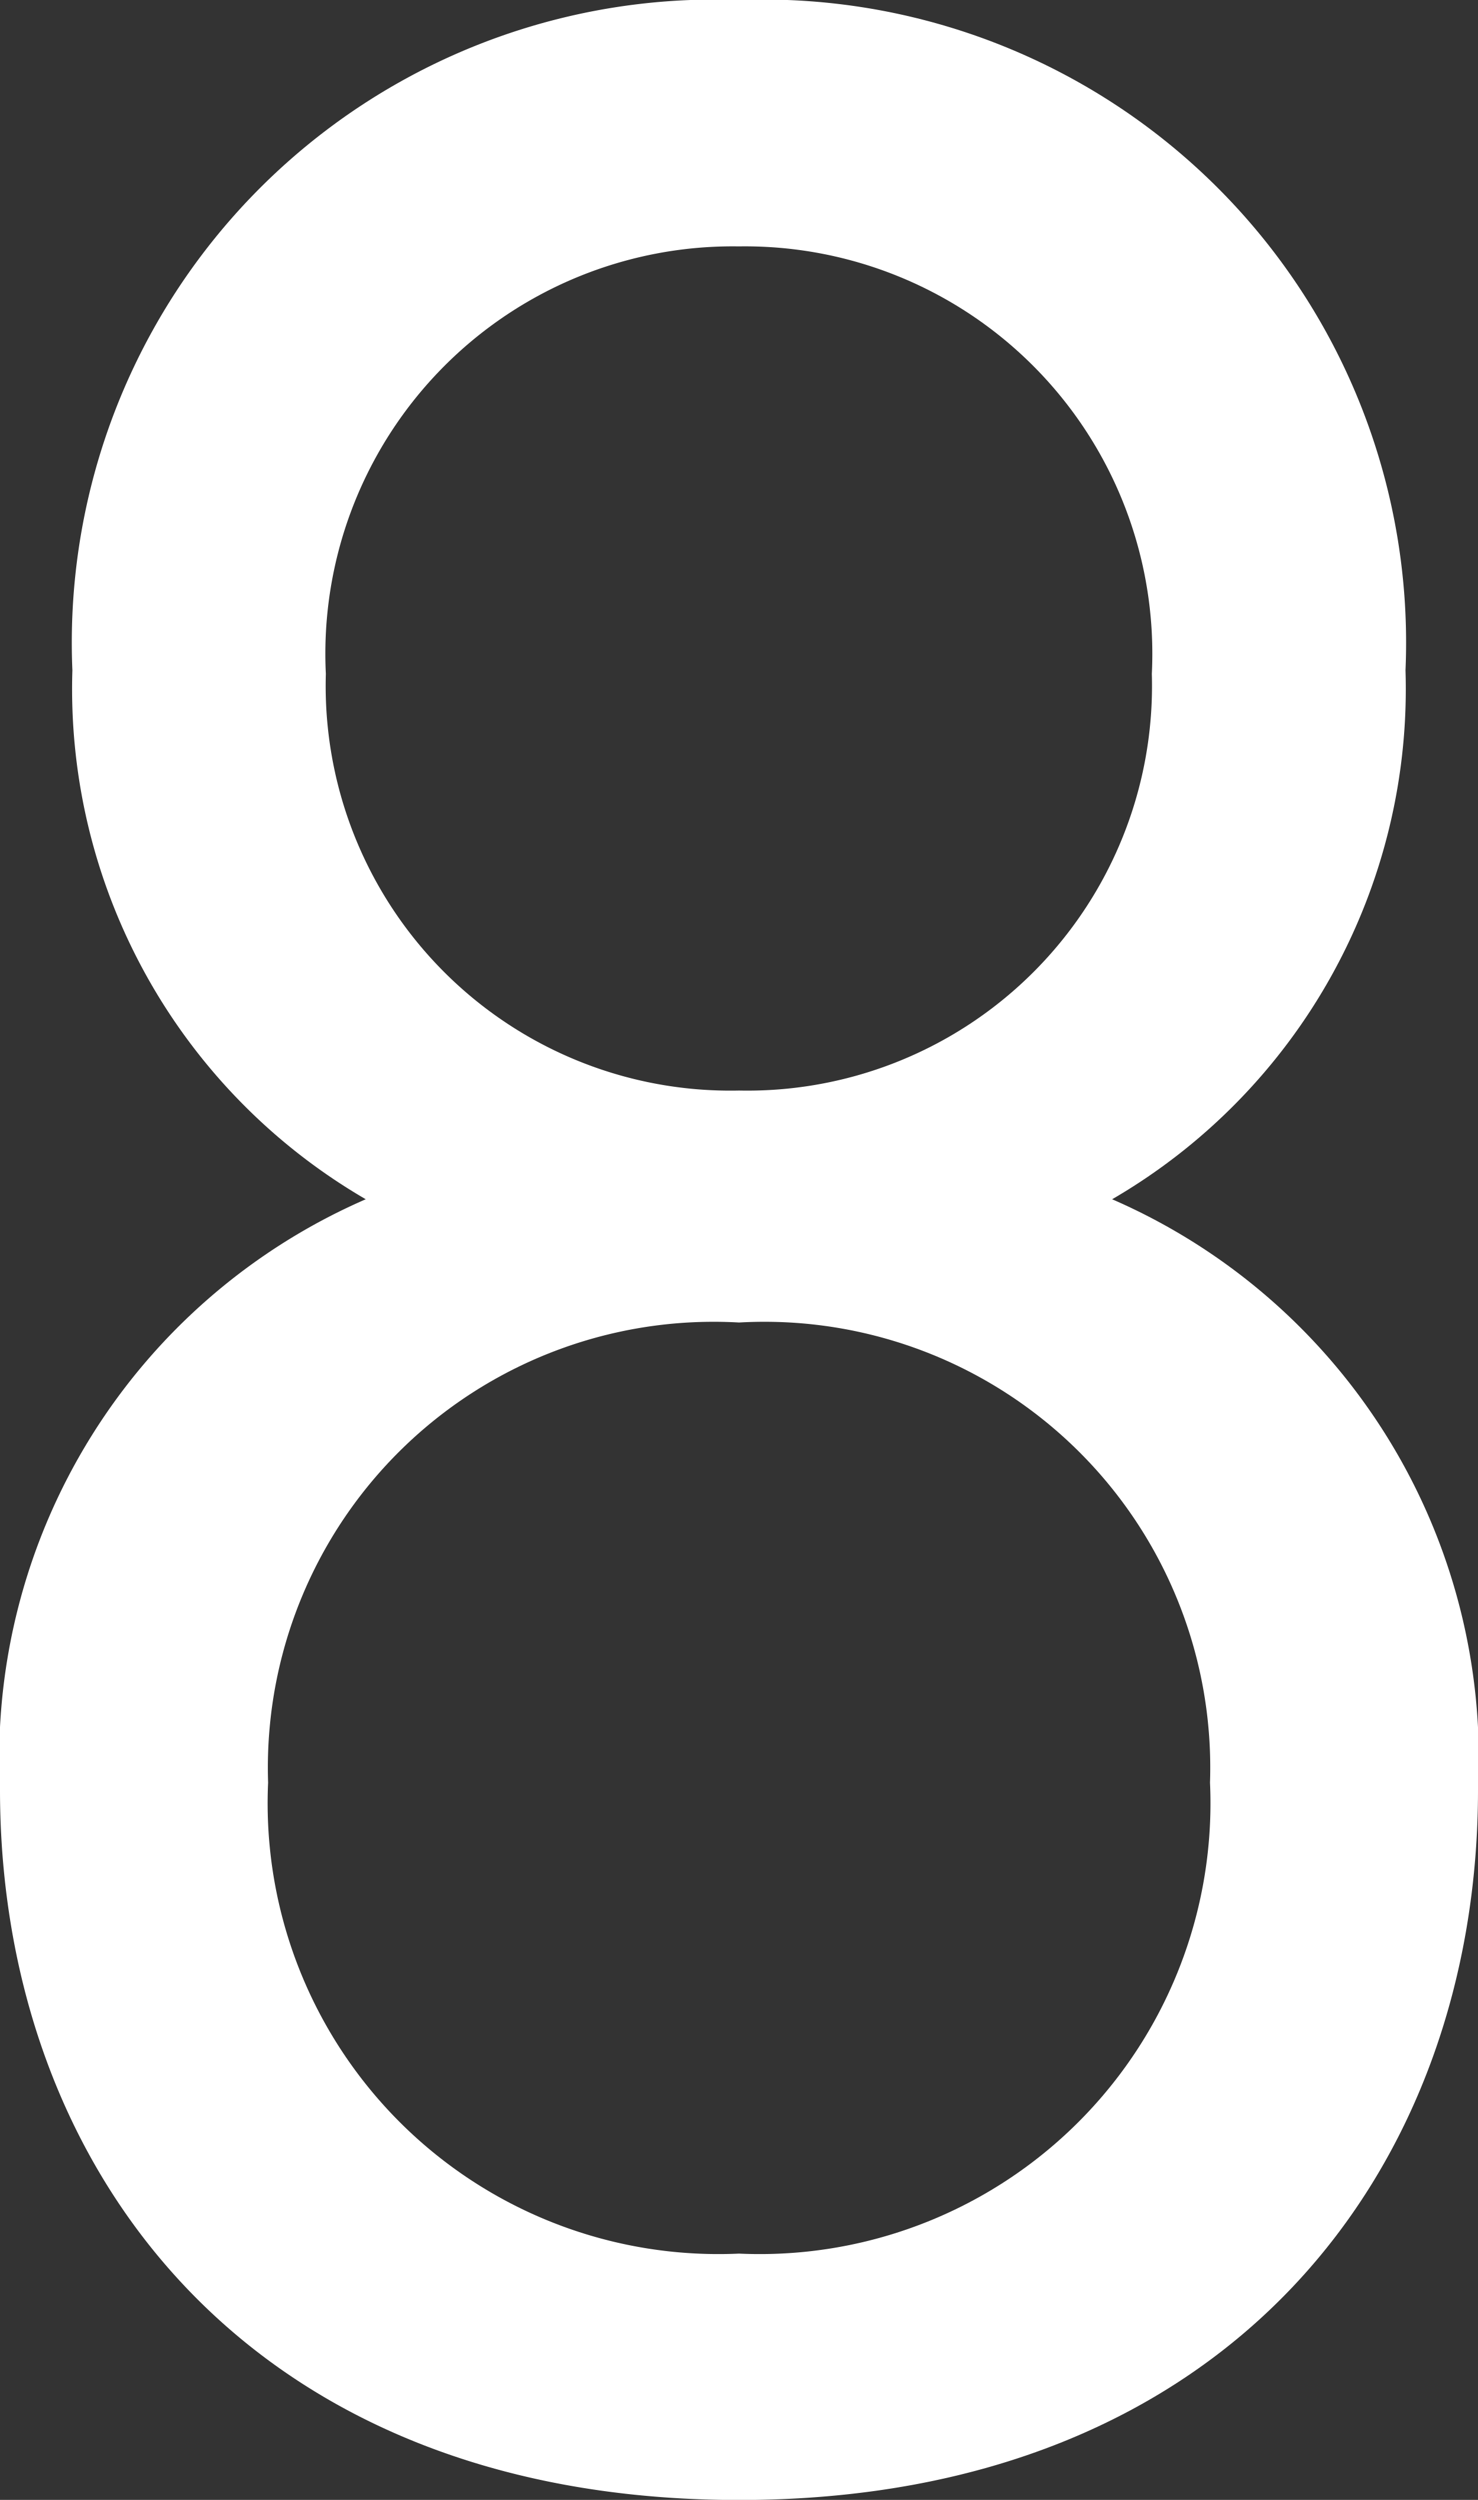<svg xmlns="http://www.w3.org/2000/svg" width="13.925" height="23.549" viewBox="0 0 13.925 23.549">
  <rect x="0" y="0" width="13.925" height="23.549" fill="#333333" stroke="none"/>
  <path id="パス_1231" data-name="パス 1231" d="M13.208-11.843a5.559,5.559,0,0,0,2.764-4.983,6.058,6.058,0,0,0-6.28-6.314,6.058,6.058,0,0,0-6.28,6.314,5.559,5.559,0,0,0,2.764,4.983A5.745,5.745,0,0,0,2.73-6.28C2.73-2.73,5.051.41,9.693.41s6.962-3.14,6.962-6.689A5.745,5.745,0,0,0,13.208-11.843ZM9.693-12.867A3.813,3.813,0,0,1,5.8-16.792a3.838,3.838,0,0,1,3.891-4.027,3.838,3.838,0,0,1,3.891,4.027A3.813,3.813,0,0,1,9.693-12.867Zm0,10.956A4.247,4.247,0,0,1,5.256-6.348a4.2,4.2,0,0,1,4.437-4.334A4.2,4.2,0,0,1,14.13-6.348,4.247,4.247,0,0,1,9.693-1.911Z" transform="translate(-2.73 23.14)" fill="#fff"/>
</svg>
